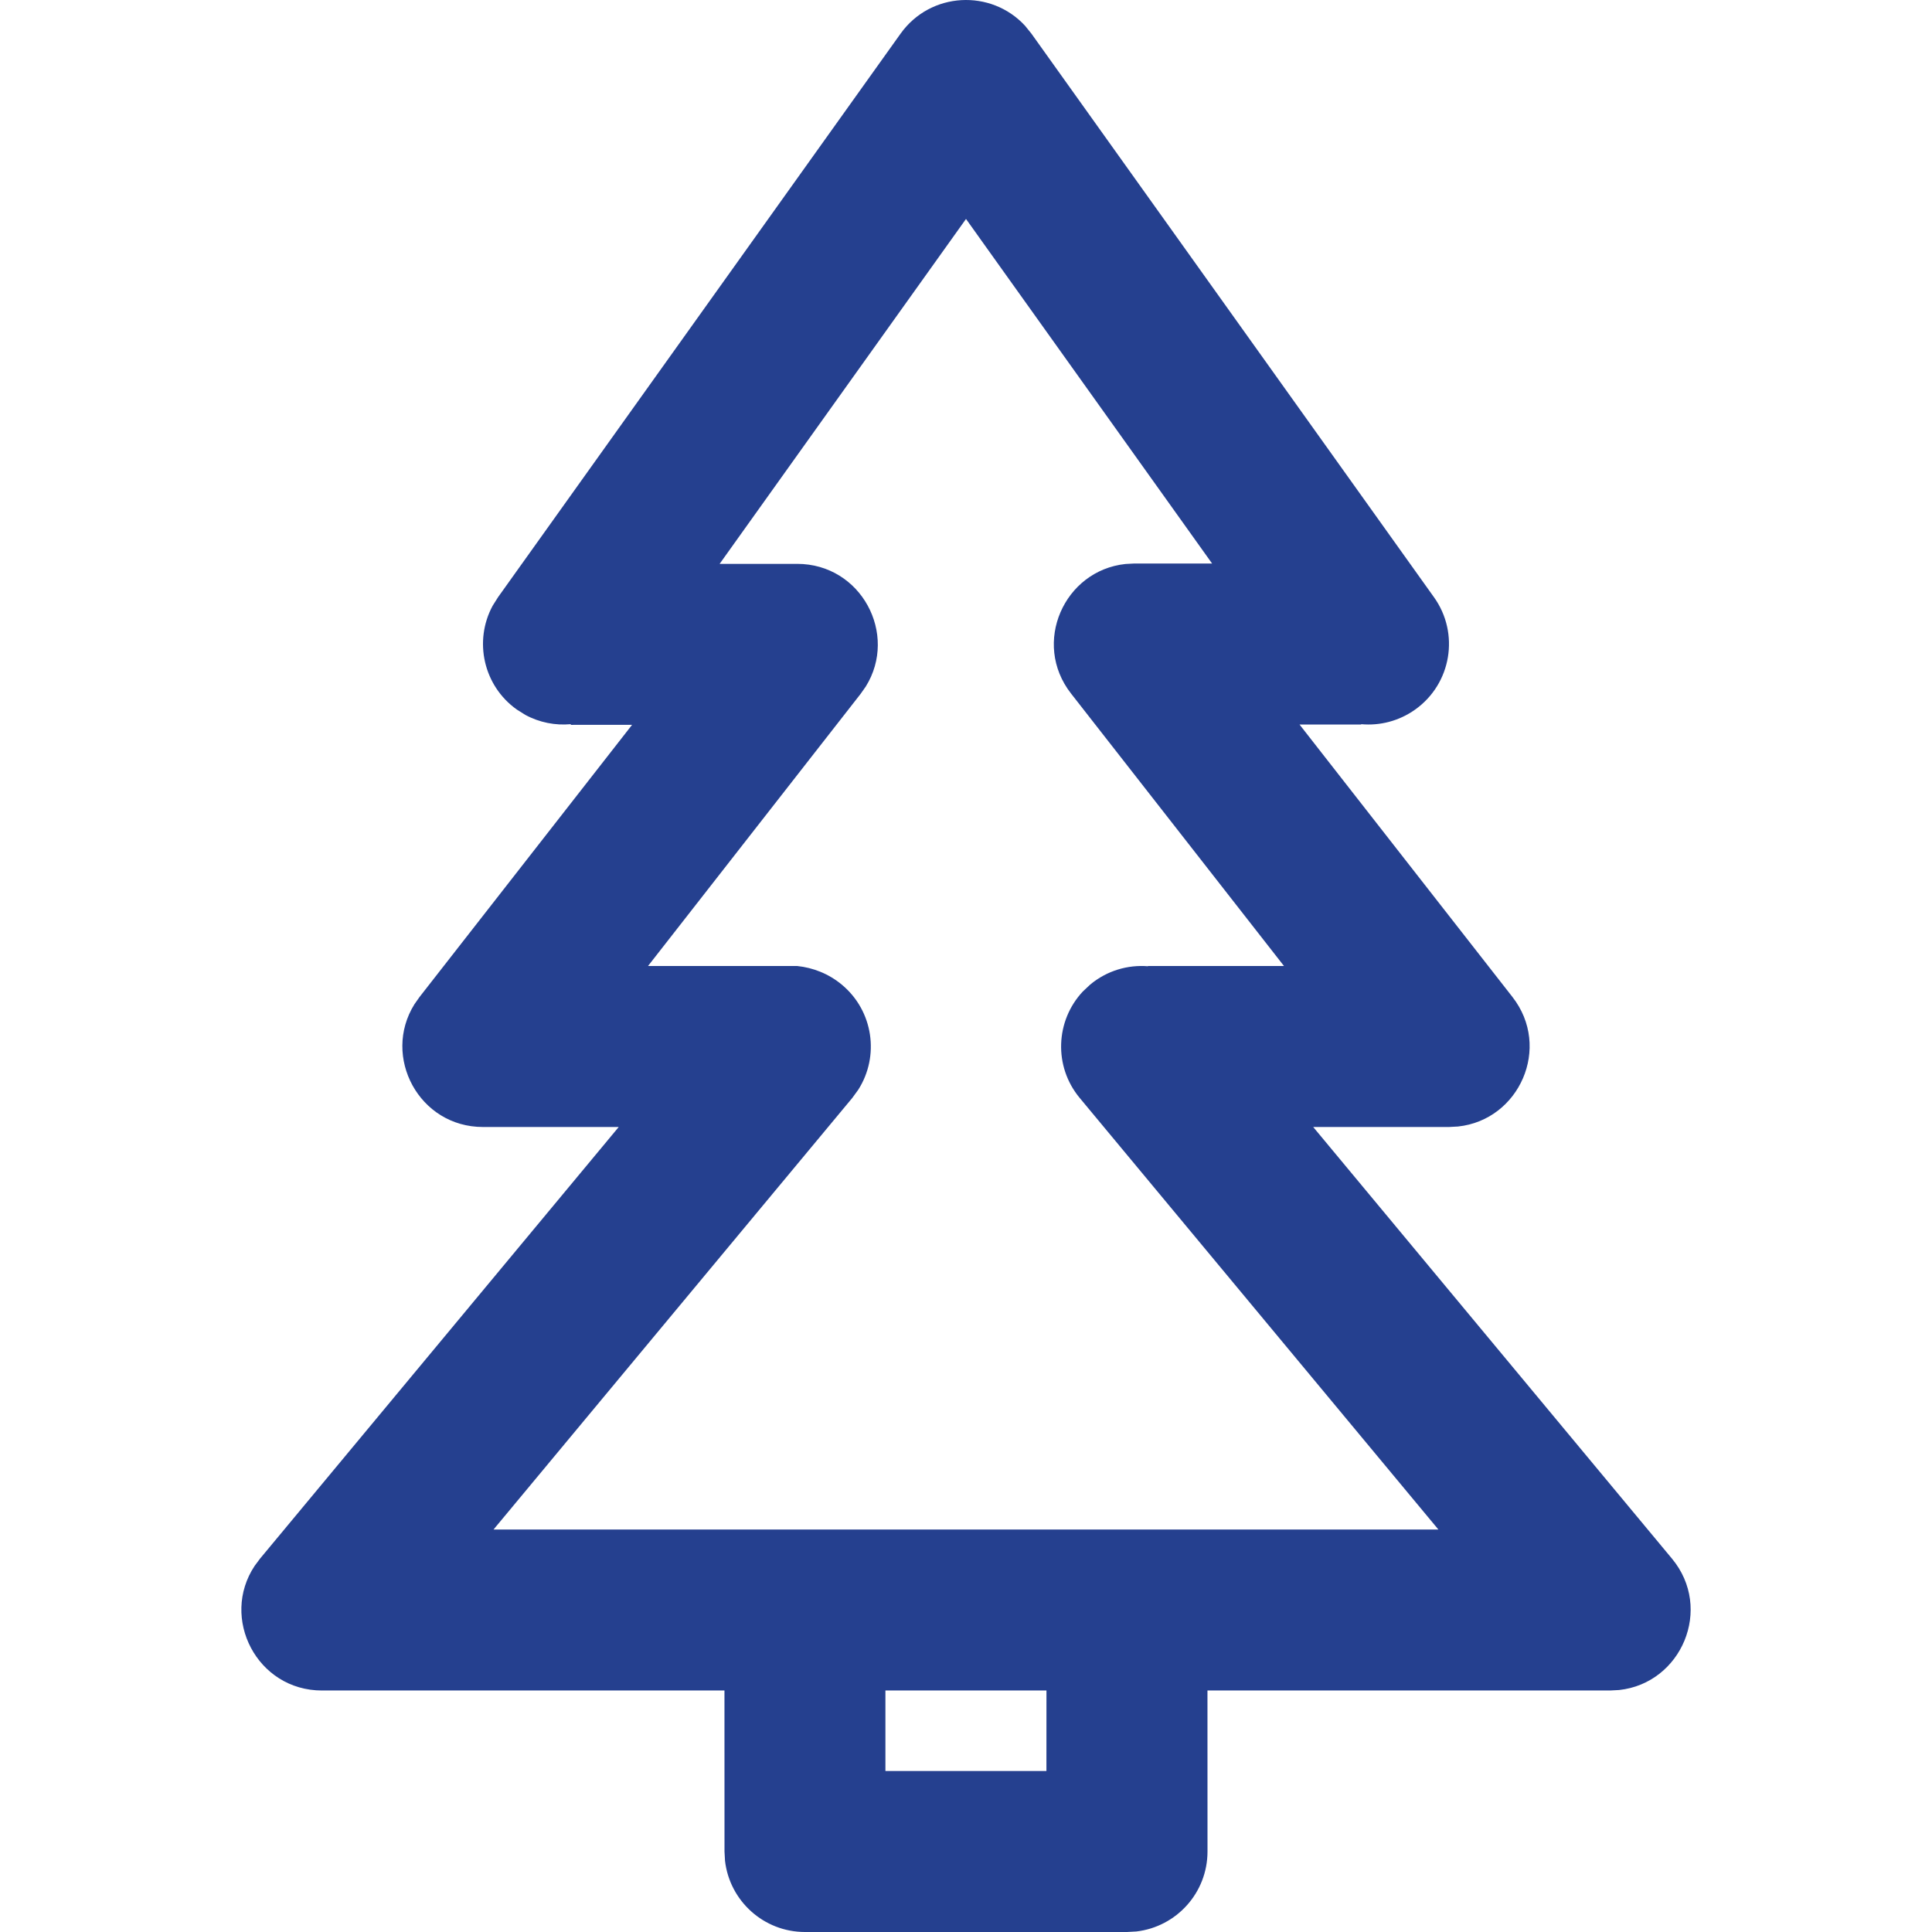 <?xml version="1.0" encoding="UTF-8"?>
<svg width="48px" height="48px" viewBox="0 0 48 48" version="1.1" xmlns="http://www.w3.org/2000/svg" xmlns:xlink="http://www.w3.org/1999/xlink">
    <title>trashChristmasTree_big</title>
    <g id="trashChristmasTree_big" stroke="none" stroke-width="1" fill="none" fill-rule="evenodd">
        <g id="🦄Icon/Interface/trashChristmasTree" fill="#25408F">
            <path d="M25.468,0.641 L25.627,0.838 L35.627,14.838 C36.269,15.736 36.061,16.985 35.162,17.627 C34.756,17.917 34.279,18.034 33.818,17.992 L33.818,18 L32.286,18 L37.576,24.769 C38.555,26.022 37.747,27.827 36.223,27.988 L36,28 L32.626,28 L41.538,38.722 C42.572,39.965 41.775,41.822 40.226,41.988 L40,42 L29.999,41.999 L30,46 C30,47.026 29.228,47.871 28.233,47.987 L28,48 L20,48 C18.974,48 18.129,47.228 18.013,46.233 L18,46 L17.999,41.999 L8,42 C6.383,42 5.465,40.2 6.327,38.903 L6.462,38.722 L15.372,28 L12,28 C10.409,28 9.485,26.252 10.296,24.951 L10.424,24.769 L15.704,18.008 L14.182,18.009 L14.182,17.992 C13.799,18.027 13.406,17.953 13.051,17.761 L12.838,17.627 C12.008,17.035 11.767,15.925 12.239,15.051 L12.373,14.838 L22.373,0.838 C23.12,-0.209 24.626,-0.275 25.468,0.641 Z M25.999,41.999 L21.998,41.999 L21.998,44 L25.998,44 L25.999,41.999 Z M24,5.44 L17.879,14.009 L19.805,14.009 C21.396,14.009 22.321,15.757 21.509,17.058 L21.381,17.24 L16.1,24 L19.805,24 C20.199,24.041 20.587,24.191 20.914,24.463 C21.698,25.114 21.858,26.239 21.322,27.076 L21.174,27.279 L12.262,38 L35.736,38 L26.825,27.278 C26.173,26.494 26.222,25.36 26.902,24.634 L27.085,24.462 C27.502,24.115 28.019,23.966 28.521,24.006 L28.52,24 L31.9,24 L26.61,17.231 C25.63,15.978 26.438,14.173 27.963,14.012 L28.186,14 L30.114,14 L24,5.44 Z" id="Combined-Shape"></path>
        </g>
    </g>
</svg>